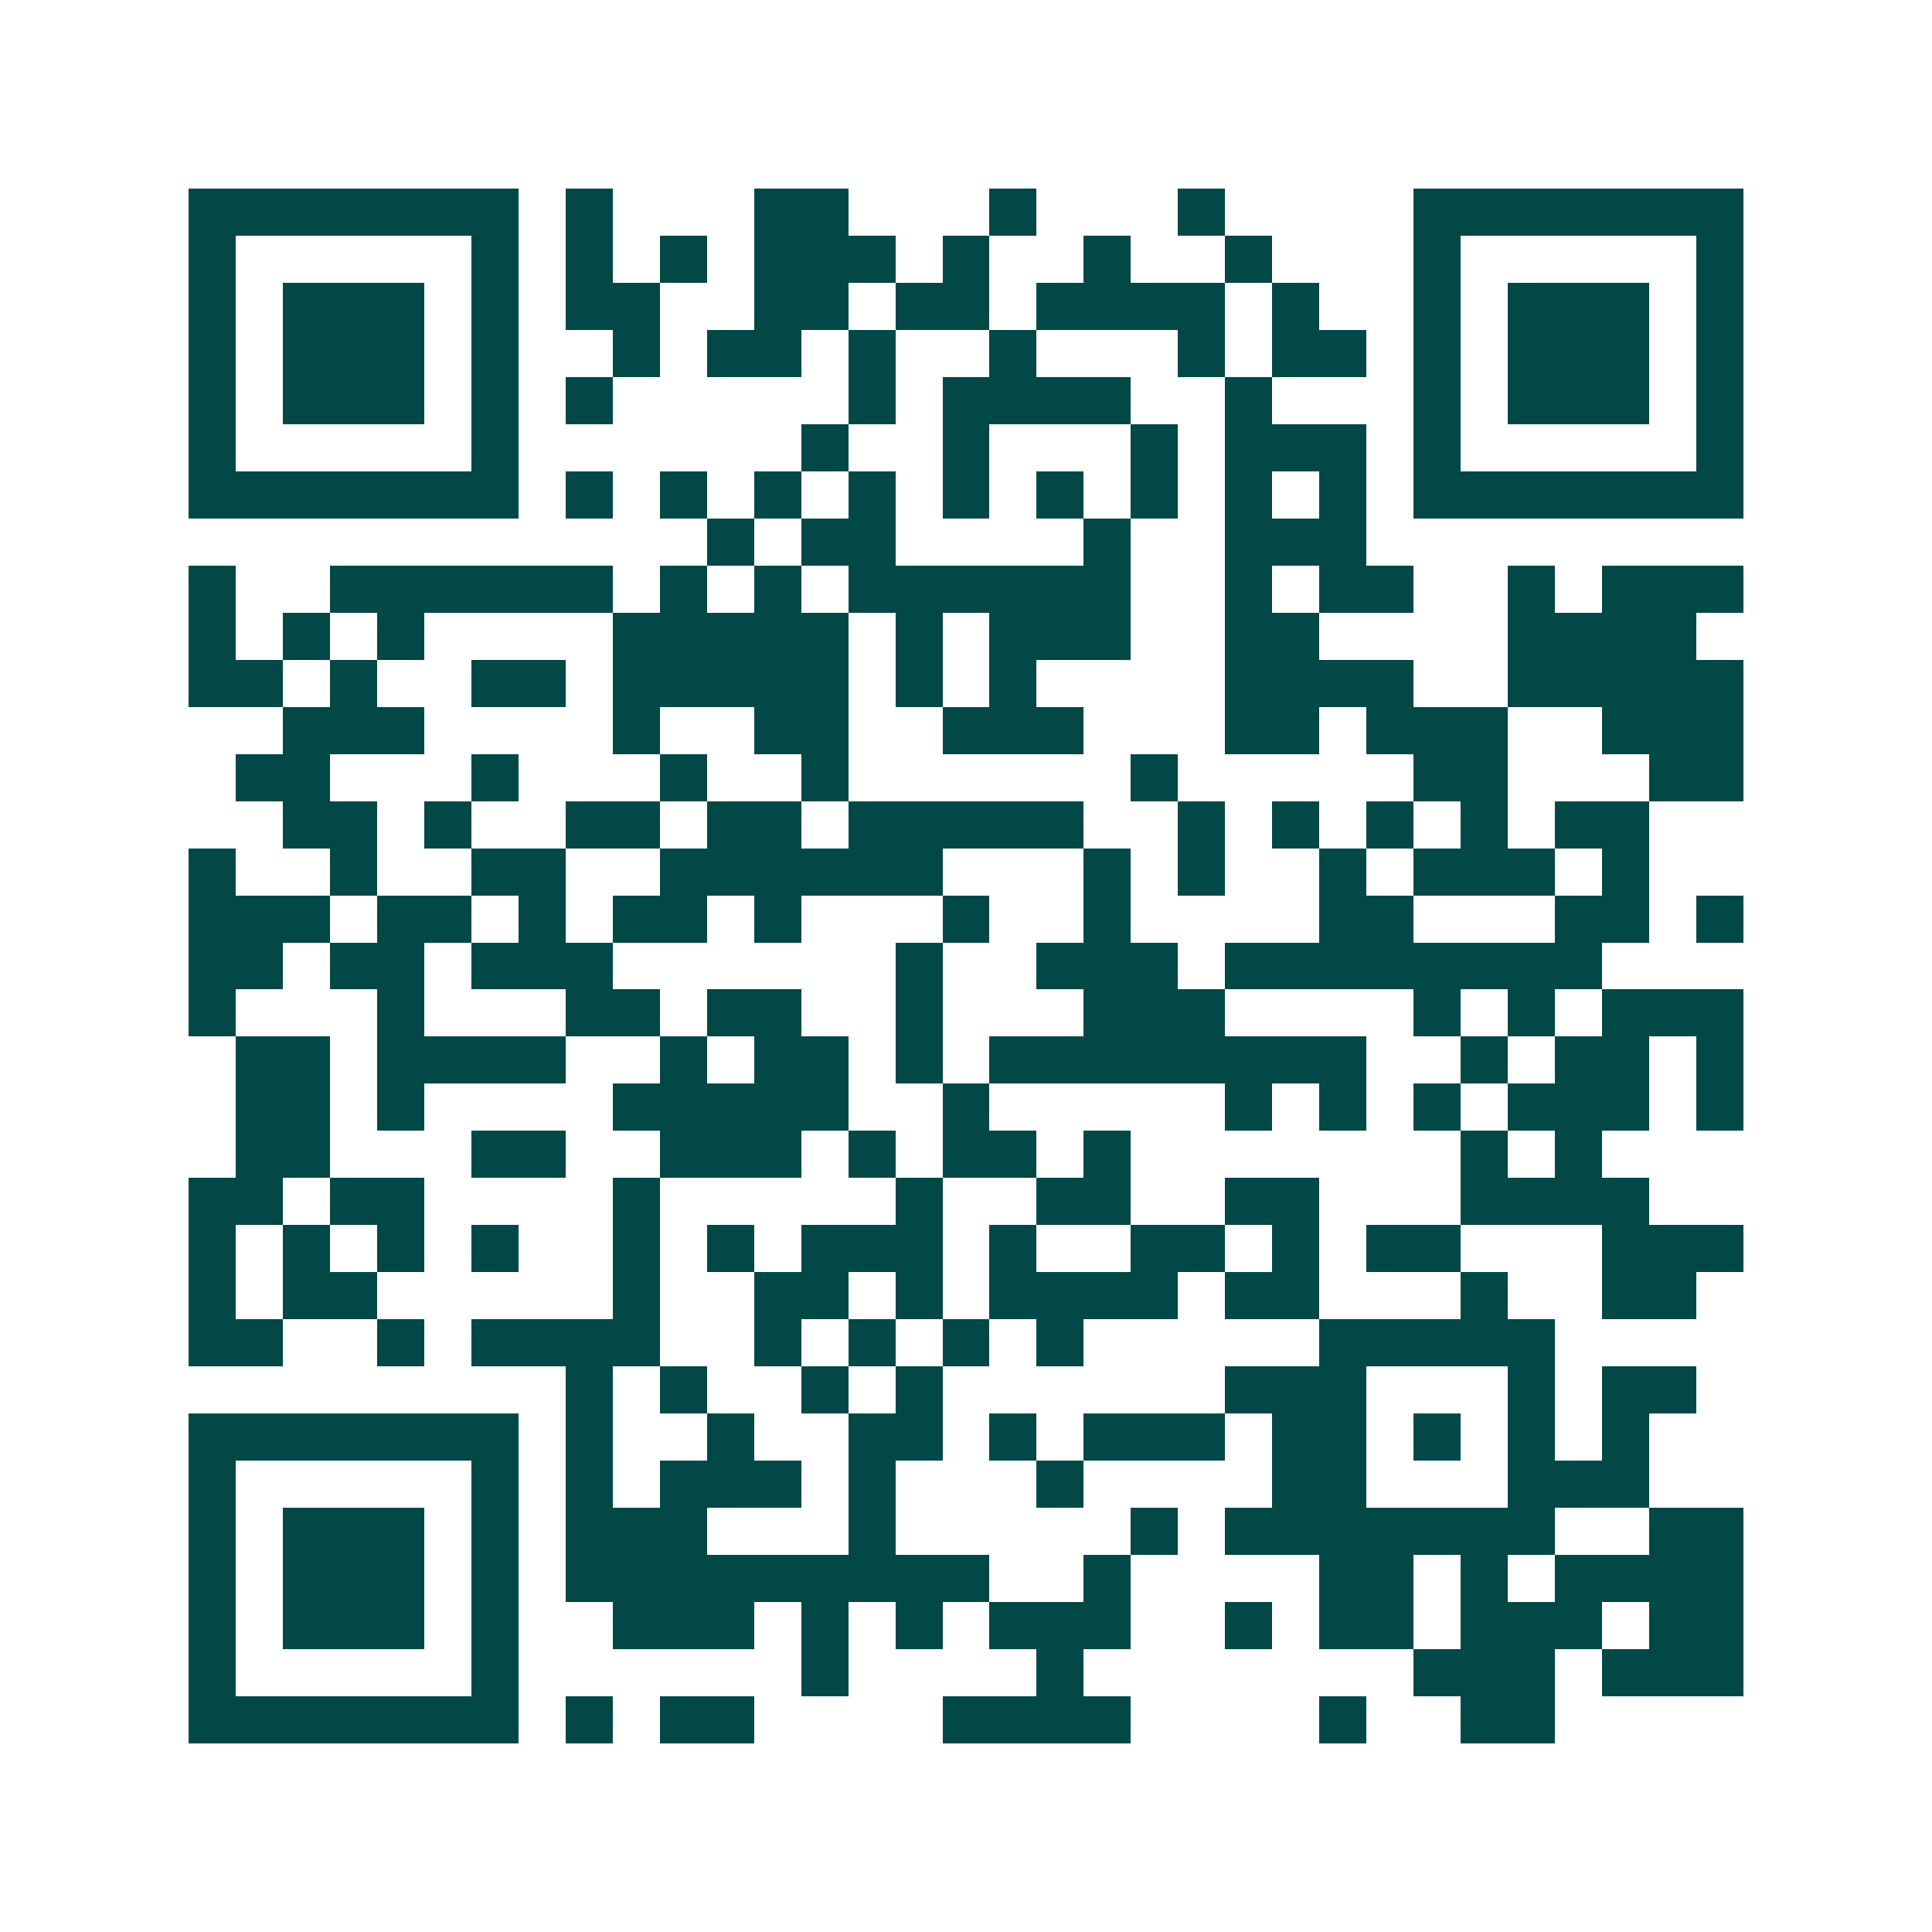 <svg xmlns="http://www.w3.org/2000/svg" width="200" height="200" viewBox="0 0 41 41" shape-rendering="crispEdges"><path fill="#ffffff" d="M0 0h41v41H0z"/><path stroke="#014847" d="M4 4.5h7m1 0h1m3 0h2m3 0h1m3 0h1m4 0h7M4 5.5h1m5 0h1m1 0h1m1 0h1m1 0h3m1 0h1m2 0h1m2 0h1m3 0h1m5 0h1M4 6.5h1m1 0h3m1 0h1m1 0h2m2 0h2m1 0h2m1 0h4m1 0h1m2 0h1m1 0h3m1 0h1M4 7.5h1m1 0h3m1 0h1m2 0h1m1 0h2m1 0h1m2 0h1m3 0h1m1 0h2m1 0h1m1 0h3m1 0h1M4 8.5h1m1 0h3m1 0h1m1 0h1m5 0h1m1 0h4m2 0h1m3 0h1m1 0h3m1 0h1M4 9.5h1m5 0h1m6 0h1m2 0h1m3 0h1m1 0h3m1 0h1m5 0h1M4 10.5h7m1 0h1m1 0h1m1 0h1m1 0h1m1 0h1m1 0h1m1 0h1m1 0h1m1 0h1m1 0h7M15 11.5h1m1 0h2m4 0h1m2 0h3M4 12.5h1m2 0h6m1 0h1m1 0h1m1 0h6m2 0h1m1 0h2m2 0h1m1 0h3M4 13.5h1m1 0h1m1 0h1m4 0h5m1 0h1m1 0h3m2 0h2m4 0h4M4 14.5h2m1 0h1m2 0h2m1 0h5m1 0h1m1 0h1m4 0h4m2 0h5M6 15.5h3m4 0h1m2 0h2m2 0h3m3 0h2m1 0h3m2 0h3M5 16.5h2m3 0h1m3 0h1m2 0h1m6 0h1m5 0h2m3 0h2M6 17.5h2m1 0h1m2 0h2m1 0h2m1 0h5m2 0h1m1 0h1m1 0h1m1 0h1m1 0h2M4 18.5h1m2 0h1m2 0h2m2 0h6m3 0h1m1 0h1m2 0h1m1 0h3m1 0h1M4 19.5h3m1 0h2m1 0h1m1 0h2m1 0h1m3 0h1m2 0h1m4 0h2m3 0h2m1 0h1M4 20.5h2m1 0h2m1 0h3m6 0h1m2 0h3m1 0h8M4 21.5h1m3 0h1m3 0h2m1 0h2m2 0h1m3 0h3m4 0h1m1 0h1m1 0h3M5 22.5h2m1 0h4m2 0h1m1 0h2m1 0h1m1 0h8m2 0h1m1 0h2m1 0h1M5 23.5h2m1 0h1m4 0h5m2 0h1m5 0h1m1 0h1m1 0h1m1 0h3m1 0h1M5 24.5h2m3 0h2m2 0h3m1 0h1m1 0h2m1 0h1m7 0h1m1 0h1M4 25.5h2m1 0h2m4 0h1m5 0h1m2 0h2m2 0h2m3 0h4M4 26.5h1m1 0h1m1 0h1m1 0h1m2 0h1m1 0h1m1 0h3m1 0h1m2 0h2m1 0h1m1 0h2m3 0h3M4 27.5h1m1 0h2m5 0h1m2 0h2m1 0h1m1 0h4m1 0h2m3 0h1m2 0h2M4 28.5h2m2 0h1m1 0h4m2 0h1m1 0h1m1 0h1m1 0h1m5 0h5M12 29.5h1m1 0h1m2 0h1m1 0h1m6 0h3m3 0h1m1 0h2M4 30.5h7m1 0h1m2 0h1m2 0h2m1 0h1m1 0h3m1 0h2m1 0h1m1 0h1m1 0h1M4 31.5h1m5 0h1m1 0h1m1 0h3m1 0h1m3 0h1m4 0h2m3 0h3M4 32.5h1m1 0h3m1 0h1m1 0h3m3 0h1m5 0h1m1 0h7m2 0h2M4 33.5h1m1 0h3m1 0h1m1 0h9m2 0h1m4 0h2m1 0h1m1 0h4M4 34.5h1m1 0h3m1 0h1m2 0h3m1 0h1m1 0h1m1 0h3m2 0h1m1 0h2m1 0h3m1 0h2M4 35.5h1m5 0h1m6 0h1m4 0h1m7 0h3m1 0h3M4 36.5h7m1 0h1m1 0h2m4 0h4m4 0h1m2 0h2"/></svg>
